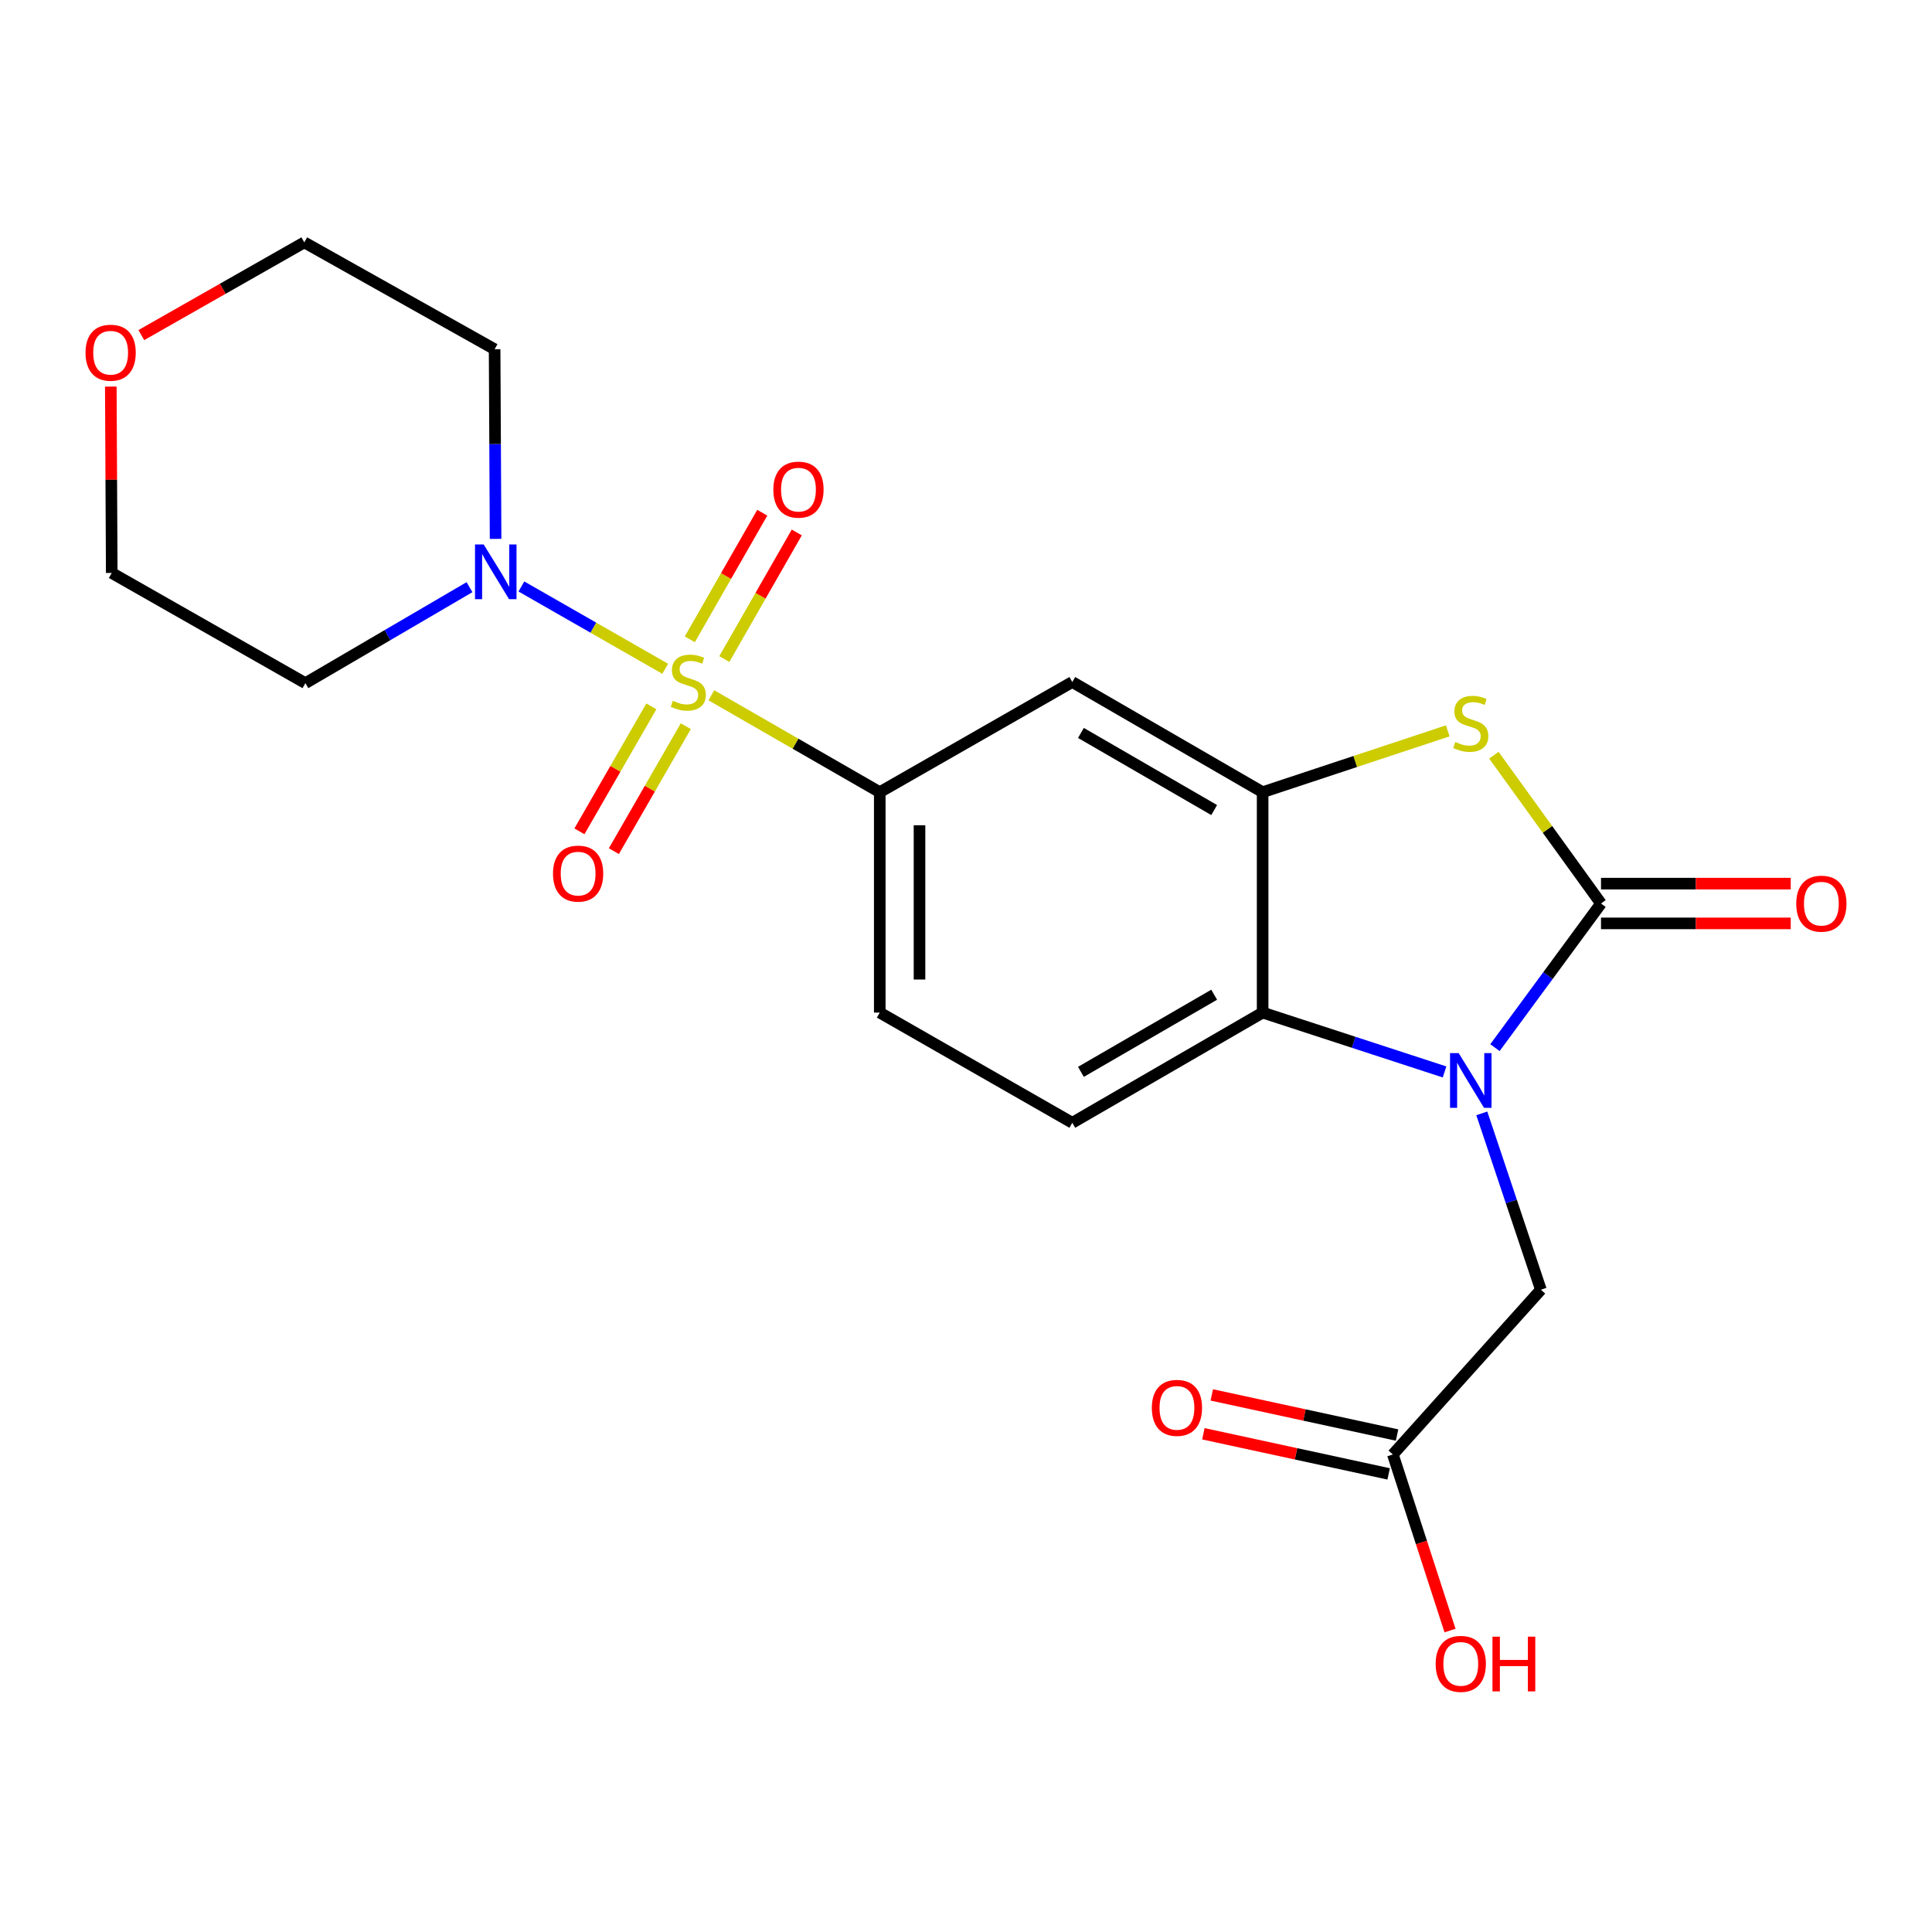 <?xml version='1.0' encoding='iso-8859-1'?>
<svg version='1.1' baseProfile='full'
              xmlns='http://www.w3.org/2000/svg'
                      xmlns:rdkit='http://www.rdkit.org/xml'
                      xmlns:xlink='http://www.w3.org/1999/xlink'
                  xml:space='preserve'
width='1000px' height='1000px' viewBox='0 0 1000 1000'>
<!-- END OF HEADER -->
<rect style='opacity:1.0;fill:#FFFFFF;stroke:none' width='1000' height='1000' x='0' y='0'> </rect>
<path class='bond-5' d='M 344.308,346.166 L 307.09,324.863' style='fill:none;fill-rule:evenodd;stroke:#CCCC00;stroke-width:6px;stroke-linecap:butt;stroke-linejoin:miter;stroke-opacity:1' />
<path class='bond-5' d='M 307.09,324.863 L 269.872,303.56' style='fill:none;fill-rule:evenodd;stroke:#0000FF;stroke-width:6px;stroke-linecap:butt;stroke-linejoin:miter;stroke-opacity:1' />
<path class='bond-6' d='M 368.197,359.876 L 411.78,384.955' style='fill:none;fill-rule:evenodd;stroke:#CCCC00;stroke-width:6px;stroke-linecap:butt;stroke-linejoin:miter;stroke-opacity:1' />
<path class='bond-6' d='M 411.78,384.955 L 455.363,410.034' style='fill:none;fill-rule:evenodd;stroke:#000000;stroke-width:6px;stroke-linecap:butt;stroke-linejoin:miter;stroke-opacity:1' />
<path class='bond-9' d='M 374.911,341.125 L 393.658,308.364' style='fill:none;fill-rule:evenodd;stroke:#CCCC00;stroke-width:6px;stroke-linecap:butt;stroke-linejoin:miter;stroke-opacity:1' />
<path class='bond-9' d='M 393.658,308.364 L 412.406,275.604' style='fill:none;fill-rule:evenodd;stroke:#FF0000;stroke-width:6px;stroke-linecap:butt;stroke-linejoin:miter;stroke-opacity:1' />
<path class='bond-9' d='M 357.053,330.906 L 375.8,298.145' style='fill:none;fill-rule:evenodd;stroke:#CCCC00;stroke-width:6px;stroke-linecap:butt;stroke-linejoin:miter;stroke-opacity:1' />
<path class='bond-9' d='M 375.8,298.145 L 394.548,265.384' style='fill:none;fill-rule:evenodd;stroke:#FF0000;stroke-width:6px;stroke-linecap:butt;stroke-linejoin:miter;stroke-opacity:1' />
<path class='bond-10' d='M 337.134,365.613 L 318.52,397.957' style='fill:none;fill-rule:evenodd;stroke:#CCCC00;stroke-width:6px;stroke-linecap:butt;stroke-linejoin:miter;stroke-opacity:1' />
<path class='bond-10' d='M 318.52,397.957 L 299.906,430.301' style='fill:none;fill-rule:evenodd;stroke:#FF0000;stroke-width:6px;stroke-linecap:butt;stroke-linejoin:miter;stroke-opacity:1' />
<path class='bond-10' d='M 354.967,375.876 L 336.353,408.22' style='fill:none;fill-rule:evenodd;stroke:#CCCC00;stroke-width:6px;stroke-linecap:butt;stroke-linejoin:miter;stroke-opacity:1' />
<path class='bond-10' d='M 336.353,408.22 L 317.739,440.564' style='fill:none;fill-rule:evenodd;stroke:#FF0000;stroke-width:6px;stroke-linecap:butt;stroke-linejoin:miter;stroke-opacity:1' />
<path class='bond-0' d='M 747.699,554.834 L 700.618,539.473' style='fill:none;fill-rule:evenodd;stroke:#0000FF;stroke-width:6px;stroke-linecap:butt;stroke-linejoin:miter;stroke-opacity:1' />
<path class='bond-0' d='M 700.618,539.473 L 653.538,524.113' style='fill:none;fill-rule:evenodd;stroke:#000000;stroke-width:6px;stroke-linecap:butt;stroke-linejoin:miter;stroke-opacity:1' />
<path class='bond-8' d='M 766.975,576.277 L 782.27,621.917' style='fill:none;fill-rule:evenodd;stroke:#0000FF;stroke-width:6px;stroke-linecap:butt;stroke-linejoin:miter;stroke-opacity:1' />
<path class='bond-8' d='M 782.27,621.917 L 797.565,667.557' style='fill:none;fill-rule:evenodd;stroke:#000000;stroke-width:6px;stroke-linecap:butt;stroke-linejoin:miter;stroke-opacity:1' />
<path class='bond-24' d='M 773.784,542.259 L 801.232,504.957' style='fill:none;fill-rule:evenodd;stroke:#0000FF;stroke-width:6px;stroke-linecap:butt;stroke-linejoin:miter;stroke-opacity:1' />
<path class='bond-24' d='M 801.232,504.957 L 828.679,467.656' style='fill:none;fill-rule:evenodd;stroke:#000000;stroke-width:6px;stroke-linecap:butt;stroke-linejoin:miter;stroke-opacity:1' />
<path class='bond-1' d='M 828.679,467.656 L 800.955,429.273' style='fill:none;fill-rule:evenodd;stroke:#000000;stroke-width:6px;stroke-linecap:butt;stroke-linejoin:miter;stroke-opacity:1' />
<path class='bond-1' d='M 800.955,429.273 L 773.23,390.891' style='fill:none;fill-rule:evenodd;stroke:#CCCC00;stroke-width:6px;stroke-linecap:butt;stroke-linejoin:miter;stroke-opacity:1' />
<path class='bond-13' d='M 828.679,477.944 L 877.781,477.944' style='fill:none;fill-rule:evenodd;stroke:#000000;stroke-width:6px;stroke-linecap:butt;stroke-linejoin:miter;stroke-opacity:1' />
<path class='bond-13' d='M 877.781,477.944 L 926.884,477.944' style='fill:none;fill-rule:evenodd;stroke:#FF0000;stroke-width:6px;stroke-linecap:butt;stroke-linejoin:miter;stroke-opacity:1' />
<path class='bond-13' d='M 828.679,457.369 L 877.781,457.369' style='fill:none;fill-rule:evenodd;stroke:#000000;stroke-width:6px;stroke-linecap:butt;stroke-linejoin:miter;stroke-opacity:1' />
<path class='bond-13' d='M 877.781,457.369 L 926.884,457.369' style='fill:none;fill-rule:evenodd;stroke:#FF0000;stroke-width:6px;stroke-linecap:butt;stroke-linejoin:miter;stroke-opacity:1' />
<path class='bond-2' d='M 749.355,378.285 L 701.446,394.159' style='fill:none;fill-rule:evenodd;stroke:#CCCC00;stroke-width:6px;stroke-linecap:butt;stroke-linejoin:miter;stroke-opacity:1' />
<path class='bond-2' d='M 701.446,394.159 L 653.538,410.034' style='fill:none;fill-rule:evenodd;stroke:#000000;stroke-width:6px;stroke-linecap:butt;stroke-linejoin:miter;stroke-opacity:1' />
<path class='bond-3' d='M 653.538,410.034 L 555.016,353.006' style='fill:none;fill-rule:evenodd;stroke:#000000;stroke-width:6px;stroke-linecap:butt;stroke-linejoin:miter;stroke-opacity:1' />
<path class='bond-3' d='M 628.452,419.287 L 559.487,379.367' style='fill:none;fill-rule:evenodd;stroke:#000000;stroke-width:6px;stroke-linecap:butt;stroke-linejoin:miter;stroke-opacity:1' />
<path class='bond-23' d='M 653.538,410.034 L 653.538,524.113' style='fill:none;fill-rule:evenodd;stroke:#000000;stroke-width:6px;stroke-linecap:butt;stroke-linejoin:miter;stroke-opacity:1' />
<path class='bond-4' d='M 653.538,524.113 L 555.016,581.152' style='fill:none;fill-rule:evenodd;stroke:#000000;stroke-width:6px;stroke-linecap:butt;stroke-linejoin:miter;stroke-opacity:1' />
<path class='bond-4' d='M 628.45,514.862 L 559.485,554.79' style='fill:none;fill-rule:evenodd;stroke:#000000;stroke-width:6px;stroke-linecap:butt;stroke-linejoin:miter;stroke-opacity:1' />
<path class='bond-17' d='M 256.518,278.927 L 256.264,229.847' style='fill:none;fill-rule:evenodd;stroke:#0000FF;stroke-width:6px;stroke-linecap:butt;stroke-linejoin:miter;stroke-opacity:1' />
<path class='bond-17' d='M 256.264,229.847 L 256.011,180.768' style='fill:none;fill-rule:evenodd;stroke:#000000;stroke-width:6px;stroke-linecap:butt;stroke-linejoin:miter;stroke-opacity:1' />
<path class='bond-18' d='M 243.012,303.918 L 200.542,328.759' style='fill:none;fill-rule:evenodd;stroke:#0000FF;stroke-width:6px;stroke-linecap:butt;stroke-linejoin:miter;stroke-opacity:1' />
<path class='bond-18' d='M 200.542,328.759 L 158.073,353.6' style='fill:none;fill-rule:evenodd;stroke:#000000;stroke-width:6px;stroke-linecap:butt;stroke-linejoin:miter;stroke-opacity:1' />
<path class='bond-7' d='M 455.363,410.034 L 555.016,353.006' style='fill:none;fill-rule:evenodd;stroke:#000000;stroke-width:6px;stroke-linecap:butt;stroke-linejoin:miter;stroke-opacity:1' />
<path class='bond-14' d='M 455.363,410.034 L 455.363,524.113' style='fill:none;fill-rule:evenodd;stroke:#000000;stroke-width:6px;stroke-linecap:butt;stroke-linejoin:miter;stroke-opacity:1' />
<path class='bond-14' d='M 475.938,427.146 L 475.938,507.001' style='fill:none;fill-rule:evenodd;stroke:#000000;stroke-width:6px;stroke-linecap:butt;stroke-linejoin:miter;stroke-opacity:1' />
<path class='bond-12' d='M 797.565,667.557 L 720.945,752.83' style='fill:none;fill-rule:evenodd;stroke:#000000;stroke-width:6px;stroke-linecap:butt;stroke-linejoin:miter;stroke-opacity:1' />
<path class='bond-11' d='M 555.016,581.152 L 455.363,524.113' style='fill:none;fill-rule:evenodd;stroke:#000000;stroke-width:6px;stroke-linecap:butt;stroke-linejoin:miter;stroke-opacity:1' />
<path class='bond-15' d='M 723.122,742.775 L 675.172,732.393' style='fill:none;fill-rule:evenodd;stroke:#000000;stroke-width:6px;stroke-linecap:butt;stroke-linejoin:miter;stroke-opacity:1' />
<path class='bond-15' d='M 675.172,732.393 L 627.222,722.01' style='fill:none;fill-rule:evenodd;stroke:#FF0000;stroke-width:6px;stroke-linecap:butt;stroke-linejoin:miter;stroke-opacity:1' />
<path class='bond-15' d='M 718.767,762.885 L 670.818,752.502' style='fill:none;fill-rule:evenodd;stroke:#000000;stroke-width:6px;stroke-linecap:butt;stroke-linejoin:miter;stroke-opacity:1' />
<path class='bond-15' d='M 670.818,752.502 L 622.868,742.12' style='fill:none;fill-rule:evenodd;stroke:#FF0000;stroke-width:6px;stroke-linecap:butt;stroke-linejoin:miter;stroke-opacity:1' />
<path class='bond-19' d='M 720.945,752.83 L 735.734,798.4' style='fill:none;fill-rule:evenodd;stroke:#000000;stroke-width:6px;stroke-linecap:butt;stroke-linejoin:miter;stroke-opacity:1' />
<path class='bond-19' d='M 735.734,798.4 L 750.523,843.97' style='fill:none;fill-rule:evenodd;stroke:#FF0000;stroke-width:6px;stroke-linecap:butt;stroke-linejoin:miter;stroke-opacity:1' />
<path class='bond-16' d='M 57.353,200.094 L 57.595,248.328' style='fill:none;fill-rule:evenodd;stroke:#FF0000;stroke-width:6px;stroke-linecap:butt;stroke-linejoin:miter;stroke-opacity:1' />
<path class='bond-16' d='M 57.595,248.328 L 57.837,296.561' style='fill:none;fill-rule:evenodd;stroke:#000000;stroke-width:6px;stroke-linecap:butt;stroke-linejoin:miter;stroke-opacity:1' />
<path class='bond-22' d='M 73.148,173.446 L 115.325,149.45' style='fill:none;fill-rule:evenodd;stroke:#FF0000;stroke-width:6px;stroke-linecap:butt;stroke-linejoin:miter;stroke-opacity:1' />
<path class='bond-22' d='M 115.325,149.45 L 157.501,125.454' style='fill:none;fill-rule:evenodd;stroke:#000000;stroke-width:6px;stroke-linecap:butt;stroke-linejoin:miter;stroke-opacity:1' />
<path class='bond-21' d='M 256.011,180.768 L 157.501,125.454' style='fill:none;fill-rule:evenodd;stroke:#000000;stroke-width:6px;stroke-linecap:butt;stroke-linejoin:miter;stroke-opacity:1' />
<path class='bond-20' d='M 158.073,353.6 L 57.837,296.561' style='fill:none;fill-rule:evenodd;stroke:#000000;stroke-width:6px;stroke-linecap:butt;stroke-linejoin:miter;stroke-opacity:1' />
<path  class='atom-0' d='M 348.259 362.726
Q 348.579 362.846, 349.899 363.406
Q 351.219 363.966, 352.659 364.326
Q 354.139 364.646, 355.579 364.646
Q 358.259 364.646, 359.819 363.366
Q 361.379 362.046, 361.379 359.766
Q 361.379 358.206, 360.579 357.246
Q 359.819 356.286, 358.619 355.766
Q 357.419 355.246, 355.419 354.646
Q 352.899 353.886, 351.379 353.166
Q 349.899 352.446, 348.819 350.926
Q 347.779 349.406, 347.779 346.846
Q 347.779 343.286, 350.179 341.086
Q 352.619 338.886, 357.419 338.886
Q 360.699 338.886, 364.419 340.446
L 363.499 343.526
Q 360.099 342.126, 357.539 342.126
Q 354.779 342.126, 353.259 343.286
Q 351.739 344.406, 351.779 346.366
Q 351.779 347.886, 352.539 348.806
Q 353.339 349.726, 354.459 350.246
Q 355.619 350.766, 357.539 351.366
Q 360.099 352.166, 361.619 352.966
Q 363.139 353.766, 364.219 355.406
Q 365.339 357.006, 365.339 359.766
Q 365.339 363.686, 362.699 365.806
Q 360.099 367.886, 355.739 367.886
Q 353.219 367.886, 351.299 367.326
Q 349.419 366.806, 347.179 365.886
L 348.259 362.726
' fill='#CCCC00'/>
<path  class='atom-1' d='M 755.012 545.102
L 764.292 560.102
Q 765.212 561.582, 766.692 564.262
Q 768.172 566.942, 768.252 567.102
L 768.252 545.102
L 772.012 545.102
L 772.012 573.422
L 768.132 573.422
L 758.172 557.022
Q 757.012 555.102, 755.772 552.902
Q 754.572 550.702, 754.212 550.022
L 754.212 573.422
L 750.532 573.422
L 750.532 545.102
L 755.012 545.102
' fill='#0000FF'/>
<path  class='atom-3' d='M 753.272 384.056
Q 753.592 384.176, 754.912 384.736
Q 756.232 385.296, 757.672 385.656
Q 759.152 385.976, 760.592 385.976
Q 763.272 385.976, 764.832 384.696
Q 766.392 383.376, 766.392 381.096
Q 766.392 379.536, 765.592 378.576
Q 764.832 377.616, 763.632 377.096
Q 762.432 376.576, 760.432 375.976
Q 757.912 375.216, 756.392 374.496
Q 754.912 373.776, 753.832 372.256
Q 752.792 370.736, 752.792 368.176
Q 752.792 364.616, 755.192 362.416
Q 757.632 360.216, 762.432 360.216
Q 765.712 360.216, 769.432 361.776
L 768.512 364.856
Q 765.112 363.456, 762.552 363.456
Q 759.792 363.456, 758.272 364.616
Q 756.752 365.736, 756.792 367.696
Q 756.792 369.216, 757.552 370.136
Q 758.352 371.056, 759.472 371.576
Q 760.632 372.096, 762.552 372.696
Q 765.112 373.496, 766.632 374.296
Q 768.152 375.096, 769.232 376.736
Q 770.352 378.336, 770.352 381.096
Q 770.352 385.016, 767.712 387.136
Q 765.112 389.216, 760.752 389.216
Q 758.232 389.216, 756.312 388.656
Q 754.432 388.136, 752.192 387.216
L 753.272 384.056
' fill='#CCCC00'/>
<path  class='atom-6' d='M 250.345 281.807
L 259.625 296.807
Q 260.545 298.287, 262.025 300.967
Q 263.505 303.647, 263.585 303.807
L 263.585 281.807
L 267.345 281.807
L 267.345 310.127
L 263.465 310.127
L 253.505 293.727
Q 252.345 291.807, 251.105 289.607
Q 249.905 287.407, 249.545 286.727
L 249.545 310.127
L 245.865 310.127
L 245.865 281.807
L 250.345 281.807
' fill='#0000FF'/>
<path  class='atom-10' d='M 400.286 253.433
Q 400.286 246.633, 403.646 242.833
Q 407.006 239.033, 413.286 239.033
Q 419.566 239.033, 422.926 242.833
Q 426.286 246.633, 426.286 253.433
Q 426.286 260.313, 422.886 264.233
Q 419.486 268.113, 413.286 268.113
Q 407.046 268.113, 403.646 264.233
Q 400.286 260.353, 400.286 253.433
M 413.286 264.913
Q 417.606 264.913, 419.926 262.033
Q 422.286 259.113, 422.286 253.433
Q 422.286 247.873, 419.926 245.073
Q 417.606 242.233, 413.286 242.233
Q 408.966 242.233, 406.606 245.033
Q 404.286 247.833, 404.286 253.433
Q 404.286 259.153, 406.606 262.033
Q 408.966 264.913, 413.286 264.913
' fill='#FF0000'/>
<path  class='atom-11' d='M 286.231 452.179
Q 286.231 445.379, 289.591 441.579
Q 292.951 437.779, 299.231 437.779
Q 305.511 437.779, 308.871 441.579
Q 312.231 445.379, 312.231 452.179
Q 312.231 459.059, 308.831 462.979
Q 305.431 466.859, 299.231 466.859
Q 292.991 466.859, 289.591 462.979
Q 286.231 459.099, 286.231 452.179
M 299.231 463.659
Q 303.551 463.659, 305.871 460.779
Q 308.231 457.859, 308.231 452.179
Q 308.231 446.619, 305.871 443.819
Q 303.551 440.979, 299.231 440.979
Q 294.911 440.979, 292.551 443.779
Q 290.231 446.579, 290.231 452.179
Q 290.231 457.899, 292.551 460.779
Q 294.911 463.659, 299.231 463.659
' fill='#FF0000'/>
<path  class='atom-14' d='M 929.735 467.736
Q 929.735 460.936, 933.095 457.136
Q 936.455 453.336, 942.735 453.336
Q 949.015 453.336, 952.375 457.136
Q 955.735 460.936, 955.735 467.736
Q 955.735 474.616, 952.335 478.536
Q 948.935 482.416, 942.735 482.416
Q 936.495 482.416, 933.095 478.536
Q 929.735 474.656, 929.735 467.736
M 942.735 479.216
Q 947.055 479.216, 949.375 476.336
Q 951.735 473.416, 951.735 467.736
Q 951.735 462.176, 949.375 459.376
Q 947.055 456.536, 942.735 456.536
Q 938.415 456.536, 936.055 459.336
Q 933.735 462.136, 933.735 467.736
Q 933.735 473.456, 936.055 476.336
Q 938.415 479.216, 942.735 479.216
' fill='#FF0000'/>
<path  class='atom-16' d='M 596.186 728.711
Q 596.186 721.911, 599.546 718.111
Q 602.906 714.311, 609.186 714.311
Q 615.466 714.311, 618.826 718.111
Q 622.186 721.911, 622.186 728.711
Q 622.186 735.591, 618.786 739.511
Q 615.386 743.391, 609.186 743.391
Q 602.946 743.391, 599.546 739.511
Q 596.186 735.631, 596.186 728.711
M 609.186 740.191
Q 613.506 740.191, 615.826 737.311
Q 618.186 734.391, 618.186 728.711
Q 618.186 723.151, 615.826 720.351
Q 613.506 717.511, 609.186 717.511
Q 604.866 717.511, 602.506 720.311
Q 600.186 723.111, 600.186 728.711
Q 600.186 734.431, 602.506 737.311
Q 604.866 740.191, 609.186 740.191
' fill='#FF0000'/>
<path  class='atom-17' d='M 44.265 182.562
Q 44.265 175.762, 47.625 171.962
Q 50.985 168.162, 57.265 168.162
Q 63.545 168.162, 66.905 171.962
Q 70.265 175.762, 70.265 182.562
Q 70.265 189.442, 66.865 193.362
Q 63.465 197.242, 57.265 197.242
Q 51.025 197.242, 47.625 193.362
Q 44.265 189.482, 44.265 182.562
M 57.265 194.042
Q 61.585 194.042, 63.905 191.162
Q 66.265 188.242, 66.265 182.562
Q 66.265 177.002, 63.905 174.202
Q 61.585 171.362, 57.265 171.362
Q 52.945 171.362, 50.585 174.162
Q 48.265 176.962, 48.265 182.562
Q 48.265 188.282, 50.585 191.162
Q 52.945 194.042, 57.265 194.042
' fill='#FF0000'/>
<path  class='atom-20' d='M 743.094 861.216
Q 743.094 854.416, 746.454 850.616
Q 749.814 846.816, 756.094 846.816
Q 762.374 846.816, 765.734 850.616
Q 769.094 854.416, 769.094 861.216
Q 769.094 868.096, 765.694 872.016
Q 762.294 875.896, 756.094 875.896
Q 749.854 875.896, 746.454 872.016
Q 743.094 868.136, 743.094 861.216
M 756.094 872.696
Q 760.414 872.696, 762.734 869.816
Q 765.094 866.896, 765.094 861.216
Q 765.094 855.656, 762.734 852.856
Q 760.414 850.016, 756.094 850.016
Q 751.774 850.016, 749.414 852.816
Q 747.094 855.616, 747.094 861.216
Q 747.094 866.936, 749.414 869.816
Q 751.774 872.696, 756.094 872.696
' fill='#FF0000'/>
<path  class='atom-20' d='M 772.494 847.136
L 776.334 847.136
L 776.334 859.176
L 790.814 859.176
L 790.814 847.136
L 794.654 847.136
L 794.654 875.456
L 790.814 875.456
L 790.814 862.376
L 776.334 862.376
L 776.334 875.456
L 772.494 875.456
L 772.494 847.136
' fill='#FF0000'/>
</svg>
